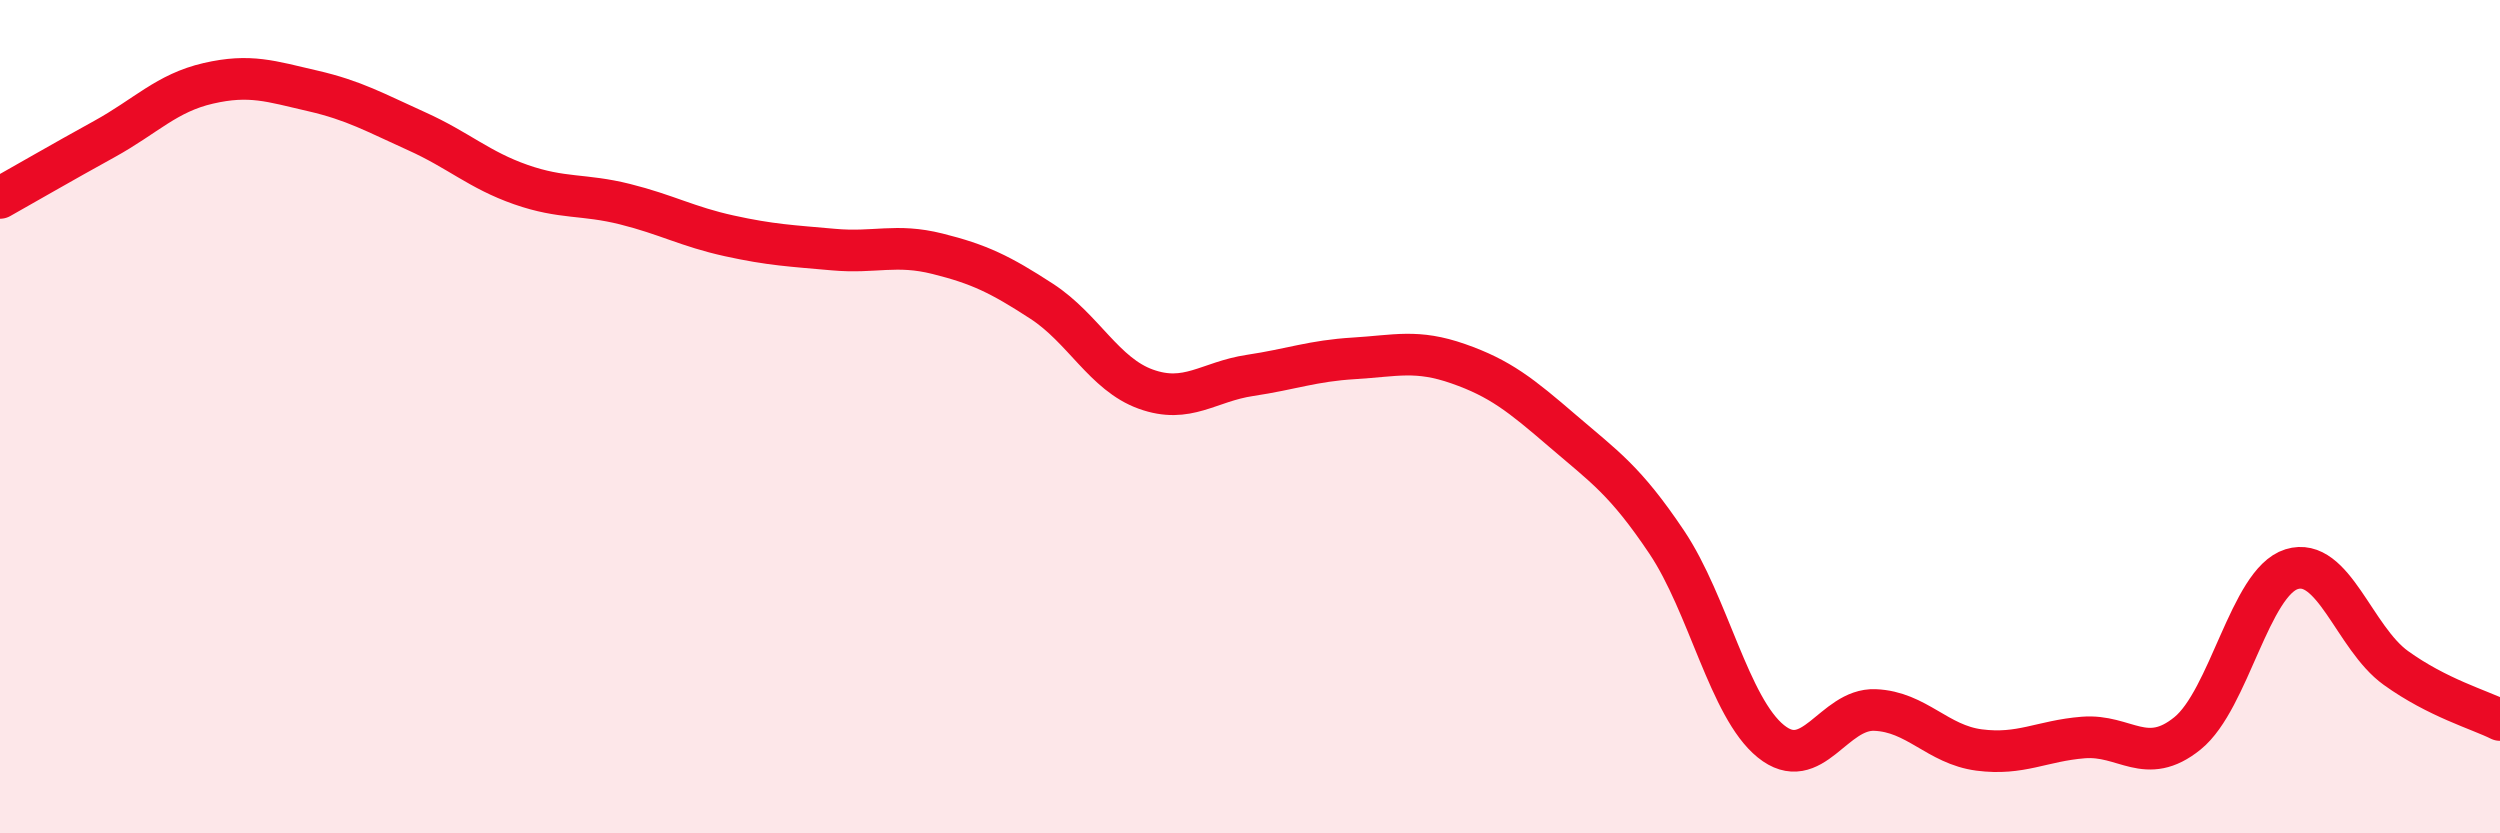 
    <svg width="60" height="20" viewBox="0 0 60 20" xmlns="http://www.w3.org/2000/svg">
      <path
        d="M 0,4.75 C 0.5,4.47 1.5,3.89 2.5,3.34 C 3.5,2.79 4,2.23 5,2 C 6,1.77 6.5,1.95 7.5,2.18 C 8.5,2.41 9,2.7 10,3.15 C 11,3.6 11.5,4.08 12.5,4.43 C 13.5,4.78 14,4.65 15,4.9 C 16,5.15 16.5,5.44 17.5,5.66 C 18.5,5.88 19,5.9 20,5.99 C 21,6.08 21.5,5.84 22.5,6.09 C 23.5,6.34 24,6.58 25,7.23 C 26,7.88 26.5,8.98 27.5,9.34 C 28.5,9.7 29,9.16 30,9.01 C 31,8.86 31.5,8.66 32.5,8.6 C 33.5,8.54 34,8.38 35,8.73 C 36,9.08 36.5,9.48 37.5,10.34 C 38.5,11.2 39,11.52 40,13.01 C 41,14.5 41.5,16.98 42.5,17.79 C 43.5,18.6 44,17 45,17.04 C 46,17.08 46.5,17.87 47.5,18 C 48.5,18.13 49,17.78 50,17.7 C 51,17.62 51.5,18.41 52.5,17.6 C 53.5,16.79 54,13.97 55,13.66 C 56,13.35 56.5,15.31 57.5,16.03 C 58.5,16.75 59.5,17.03 60,17.28L60 20L0 20Z"
        fill="#EB0A25"
        opacity="0.1"
        stroke-linecap="round"
        stroke-linejoin="round"
      />
      <path
        d="M 0,4.75 C 0.5,4.47 1.5,3.89 2.5,3.34 C 3.5,2.79 4,2.23 5,2 C 6,1.77 6.5,1.95 7.5,2.18 C 8.5,2.41 9,2.7 10,3.15 C 11,3.6 11.5,4.08 12.5,4.43 C 13.5,4.78 14,4.65 15,4.9 C 16,5.15 16.5,5.44 17.5,5.66 C 18.5,5.88 19,5.9 20,5.99 C 21,6.08 21.5,5.84 22.5,6.09 C 23.5,6.34 24,6.58 25,7.23 C 26,7.88 26.5,8.98 27.5,9.34 C 28.5,9.7 29,9.16 30,9.01 C 31,8.86 31.5,8.66 32.5,8.6 C 33.5,8.54 34,8.38 35,8.73 C 36,9.08 36.5,9.48 37.5,10.34 C 38.5,11.2 39,11.52 40,13.01 C 41,14.5 41.5,16.98 42.5,17.79 C 43.5,18.6 44,17 45,17.04 C 46,17.08 46.5,17.87 47.5,18 C 48.5,18.13 49,17.78 50,17.7 C 51,17.62 51.5,18.41 52.5,17.6 C 53.5,16.79 54,13.97 55,13.66 C 56,13.35 56.5,15.31 57.5,16.03 C 58.5,16.75 59.5,17.03 60,17.28"
        stroke="#EB0A25"
        stroke-width="1"
        fill="none"
        stroke-linecap="round"
        stroke-linejoin="round"
      />
    </svg>
  